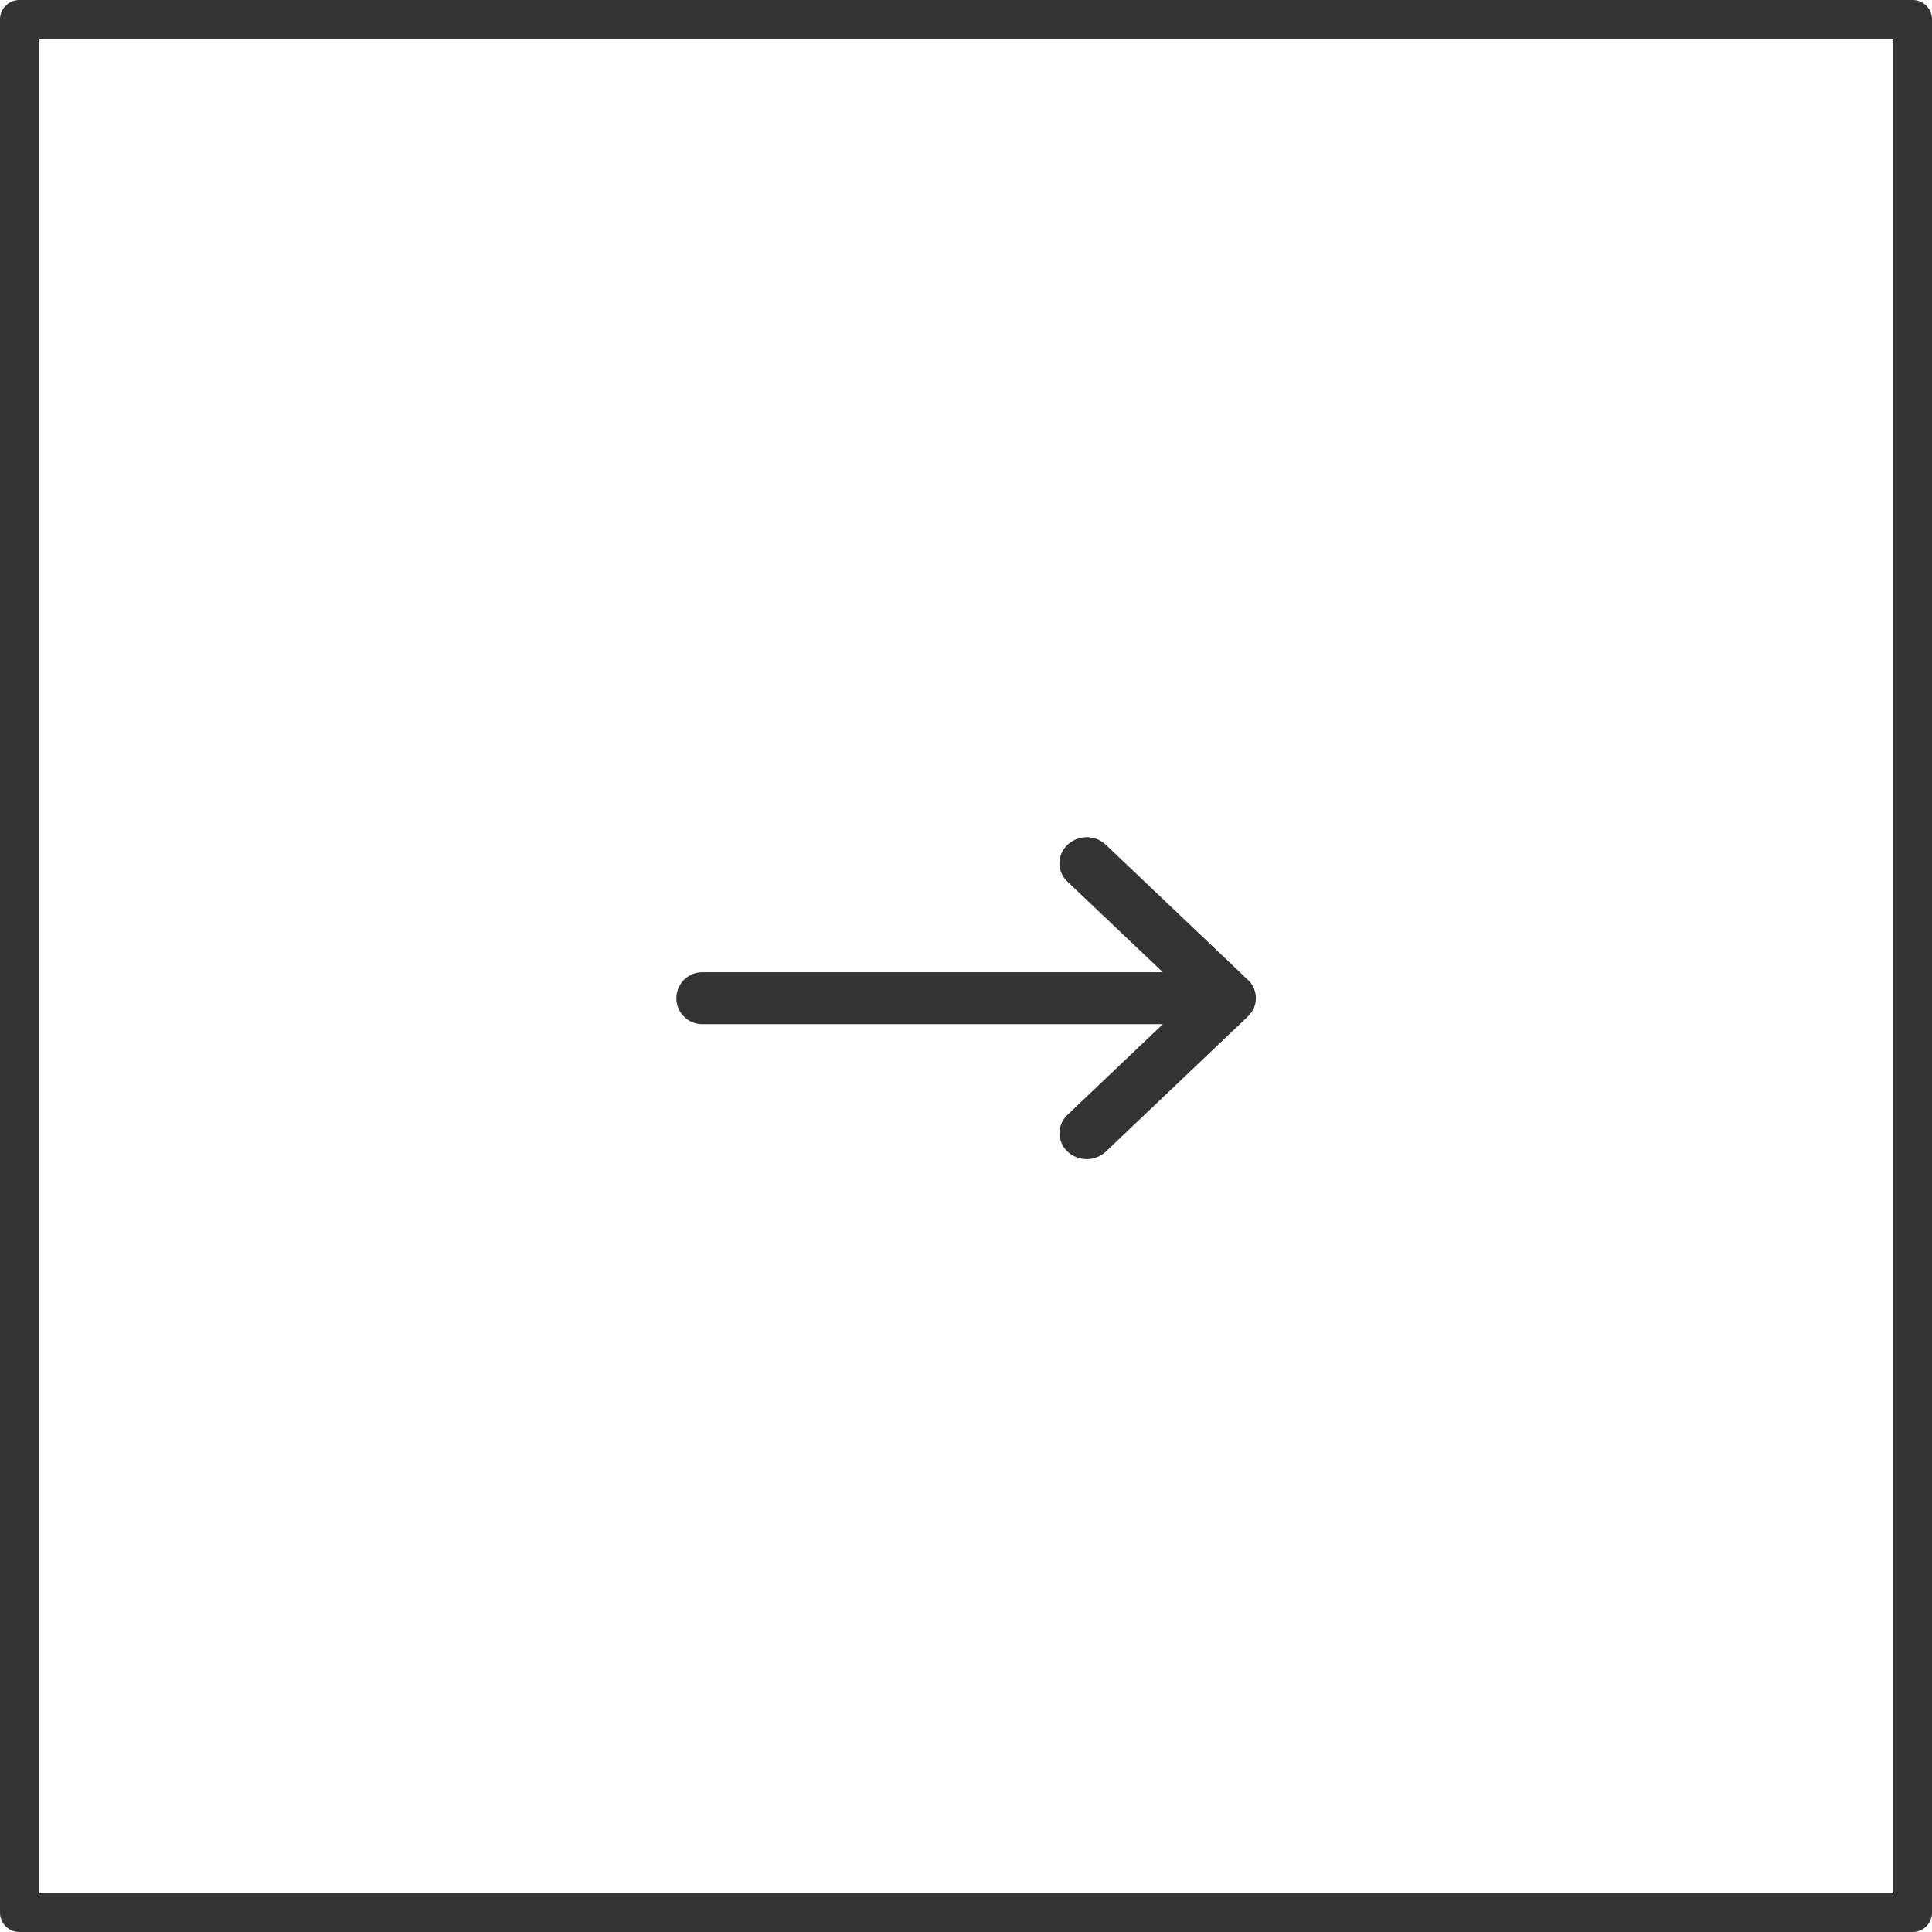<svg xmlns="http://www.w3.org/2000/svg" width="100" height="100" viewBox="0 0 100 100">
  <g id="slide-r" transform="translate(-2566 -6841)">
    <g id="長方形_4" data-name="長方形 4" transform="translate(2566 6841)" fill="rgba(204,204,204,0)" stroke="#333" stroke-linejoin="round" stroke-width="2">
      <rect width="100" height="100" stroke="none"/>
      <rect x="1" y="1" width="98" height="98" fill="none"/>
    </g>
    <g id="arrow" transform="translate(2601 6884.333)">
      <path id="パス_25" data-name="パス 25" d="M29.588,7.382l0,0L22.238.392A1.449,1.449,0,0,0,20.25.4a1.3,1.3,0,0,0,0,1.9L25.188,6.99H1.406a1.345,1.345,0,1,0,0,2.688H25.188l-4.934,4.692a1.3,1.3,0,0,0,0,1.9,1.454,1.454,0,0,0,1.988,0l7.348-6.99,0,0a1.3,1.3,0,0,0,0-1.9" transform="translate(0 0)" fill="#333"/>
    </g>
  </g>
</svg>
